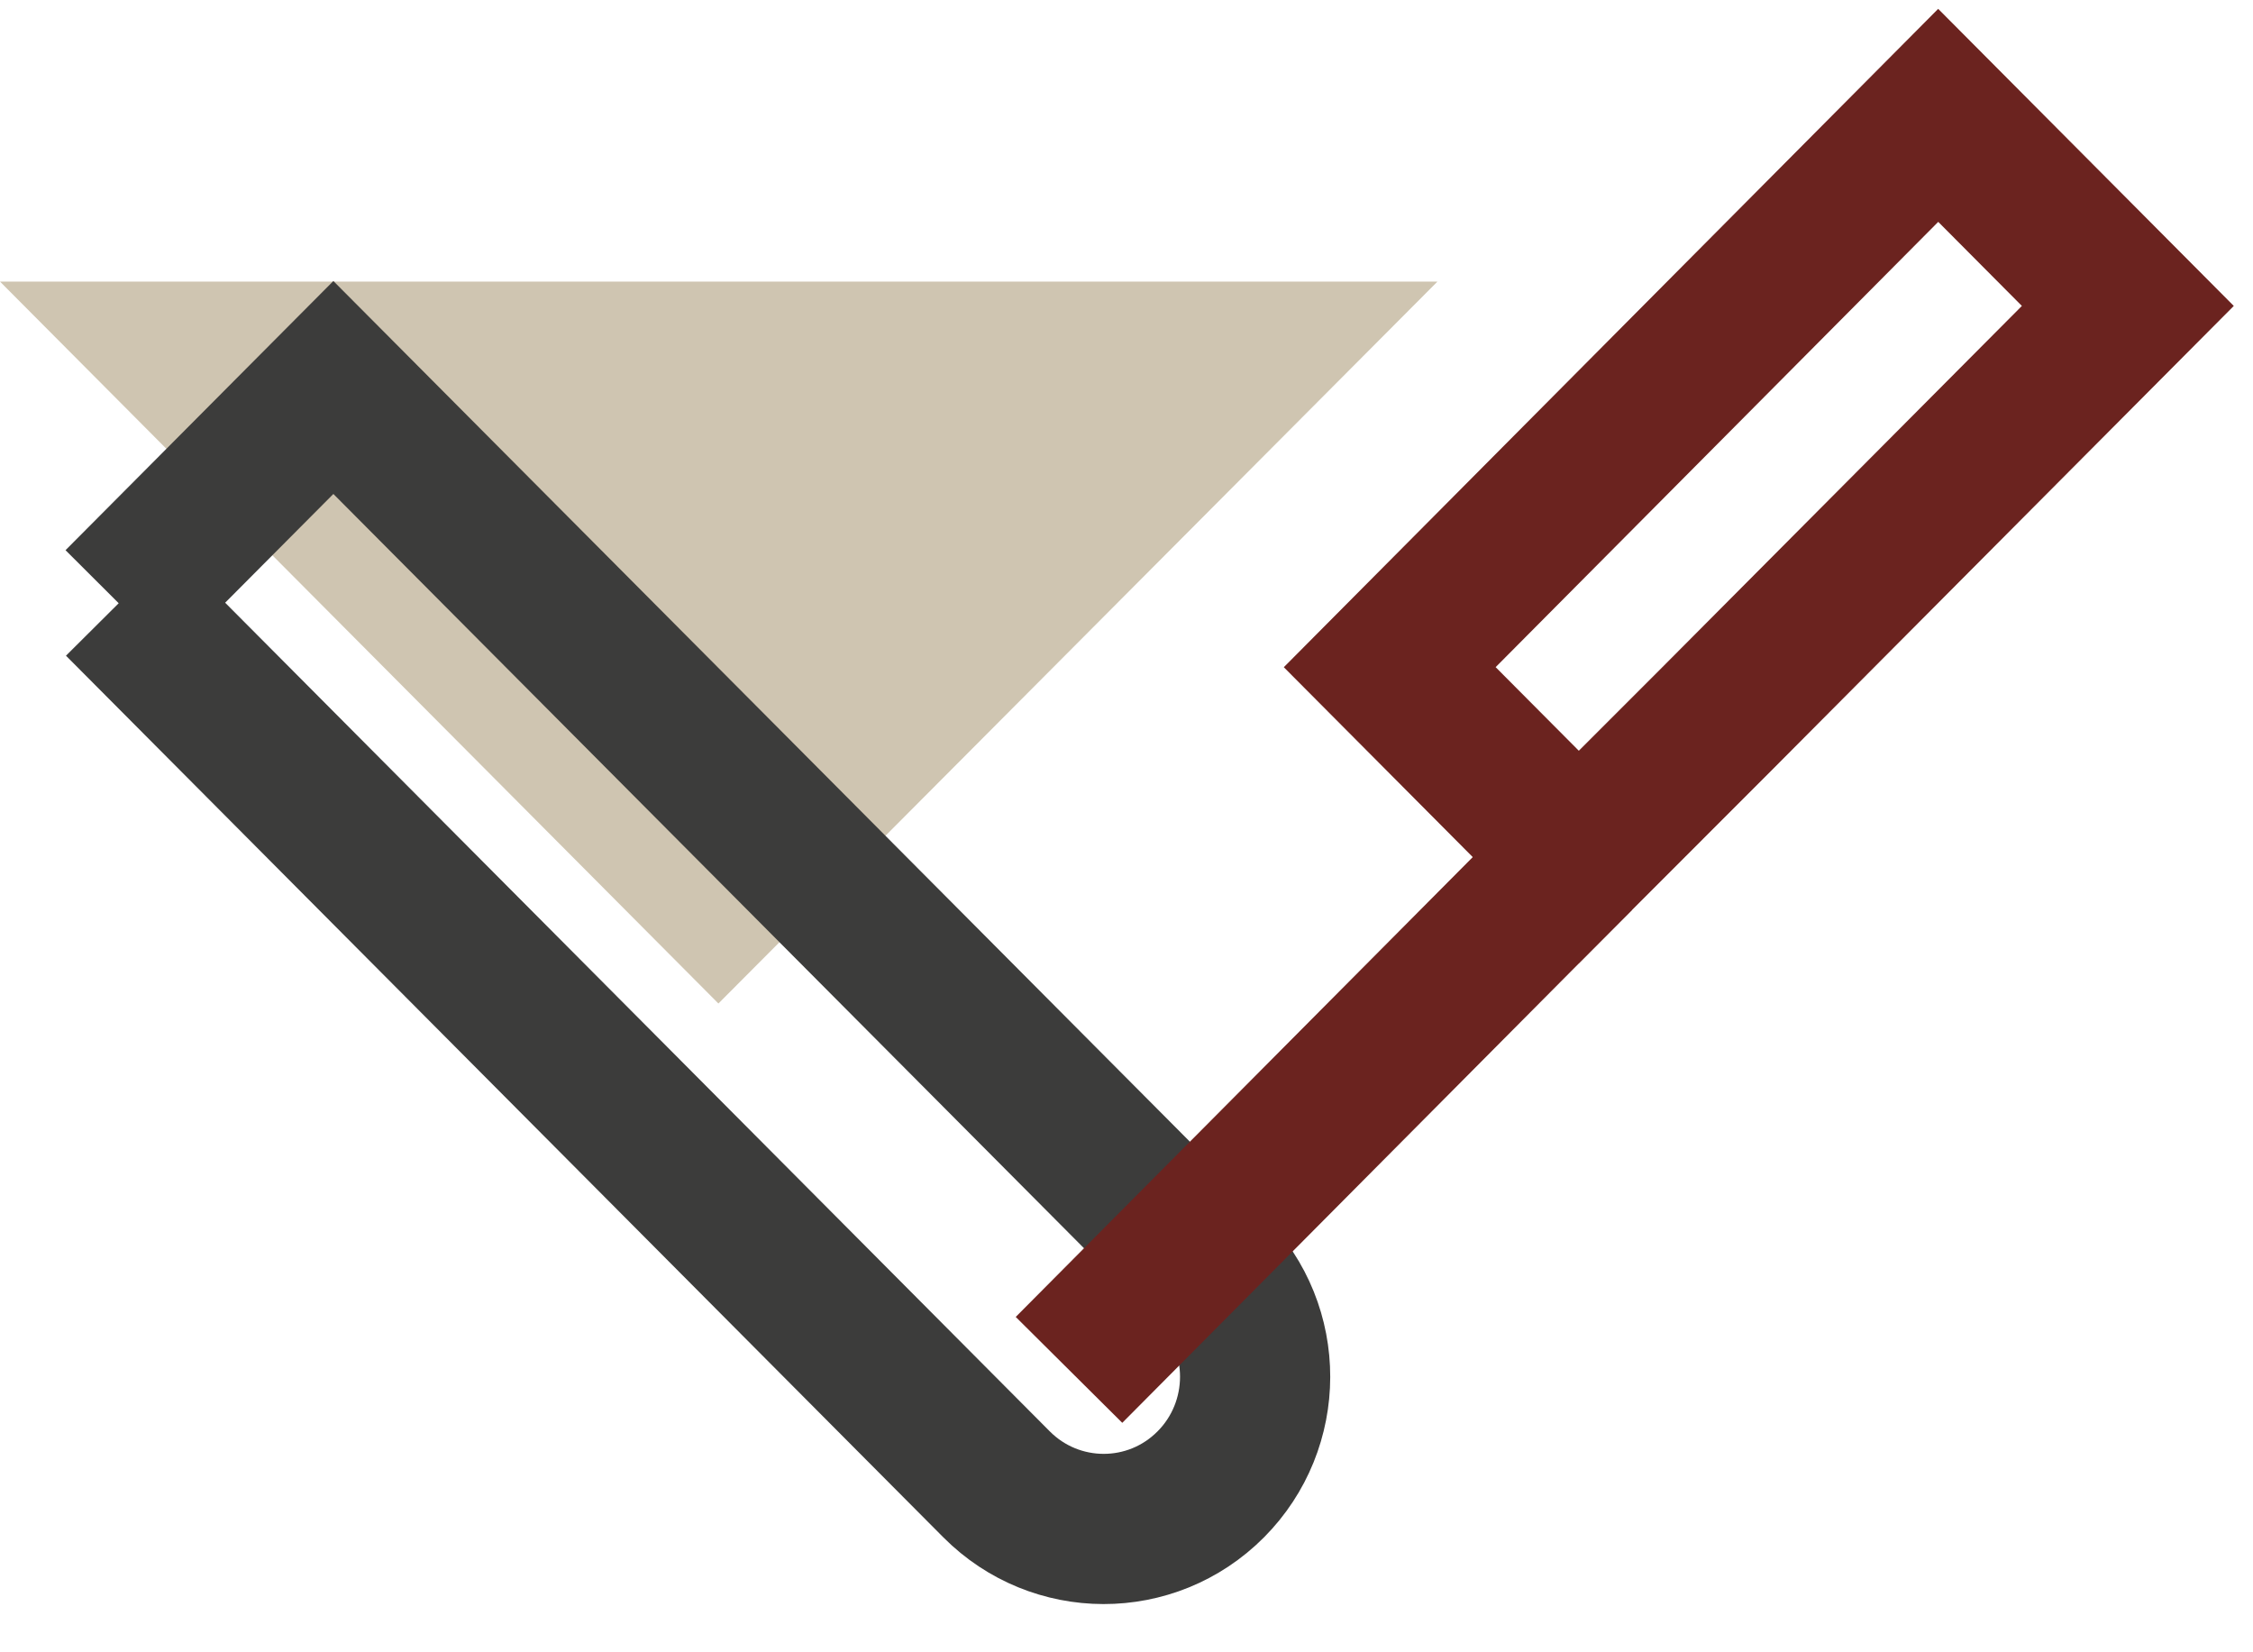 <svg width="90" height="66" viewBox="0 0 90 66" fill="none" xmlns="http://www.w3.org/2000/svg">
<g id="icona">
<path id="Vector" d="M57.421 11.248L28.698 40.084L0 11.248H57.421Z" fill="#CFC5B1"/>
<path id="Vector_2" d="M4.744 24.093L13.317 15.478L48.366 50.695C50.738 53.079 50.72 56.926 48.366 59.292C45.993 61.676 42.165 61.658 39.81 59.292L4.762 24.075L4.744 24.093Z" stroke="#3C3C3B" stroke-width="6" stroke-miterlimit="10"/>
<path id="Vector_3" d="M63.064 34.236L55.515 26.65L77.425 4.608L85 12.22L68.605 28.693L63.064 34.236Z" stroke="#6B231F" stroke-width="6" stroke-miterlimit="10"/>
<path id="Vector_4" d="M42.703 54.719L63.063 34.235" stroke="#6B231F" stroke-width="6" stroke-miterlimit="10"/>
</g>
</svg>
